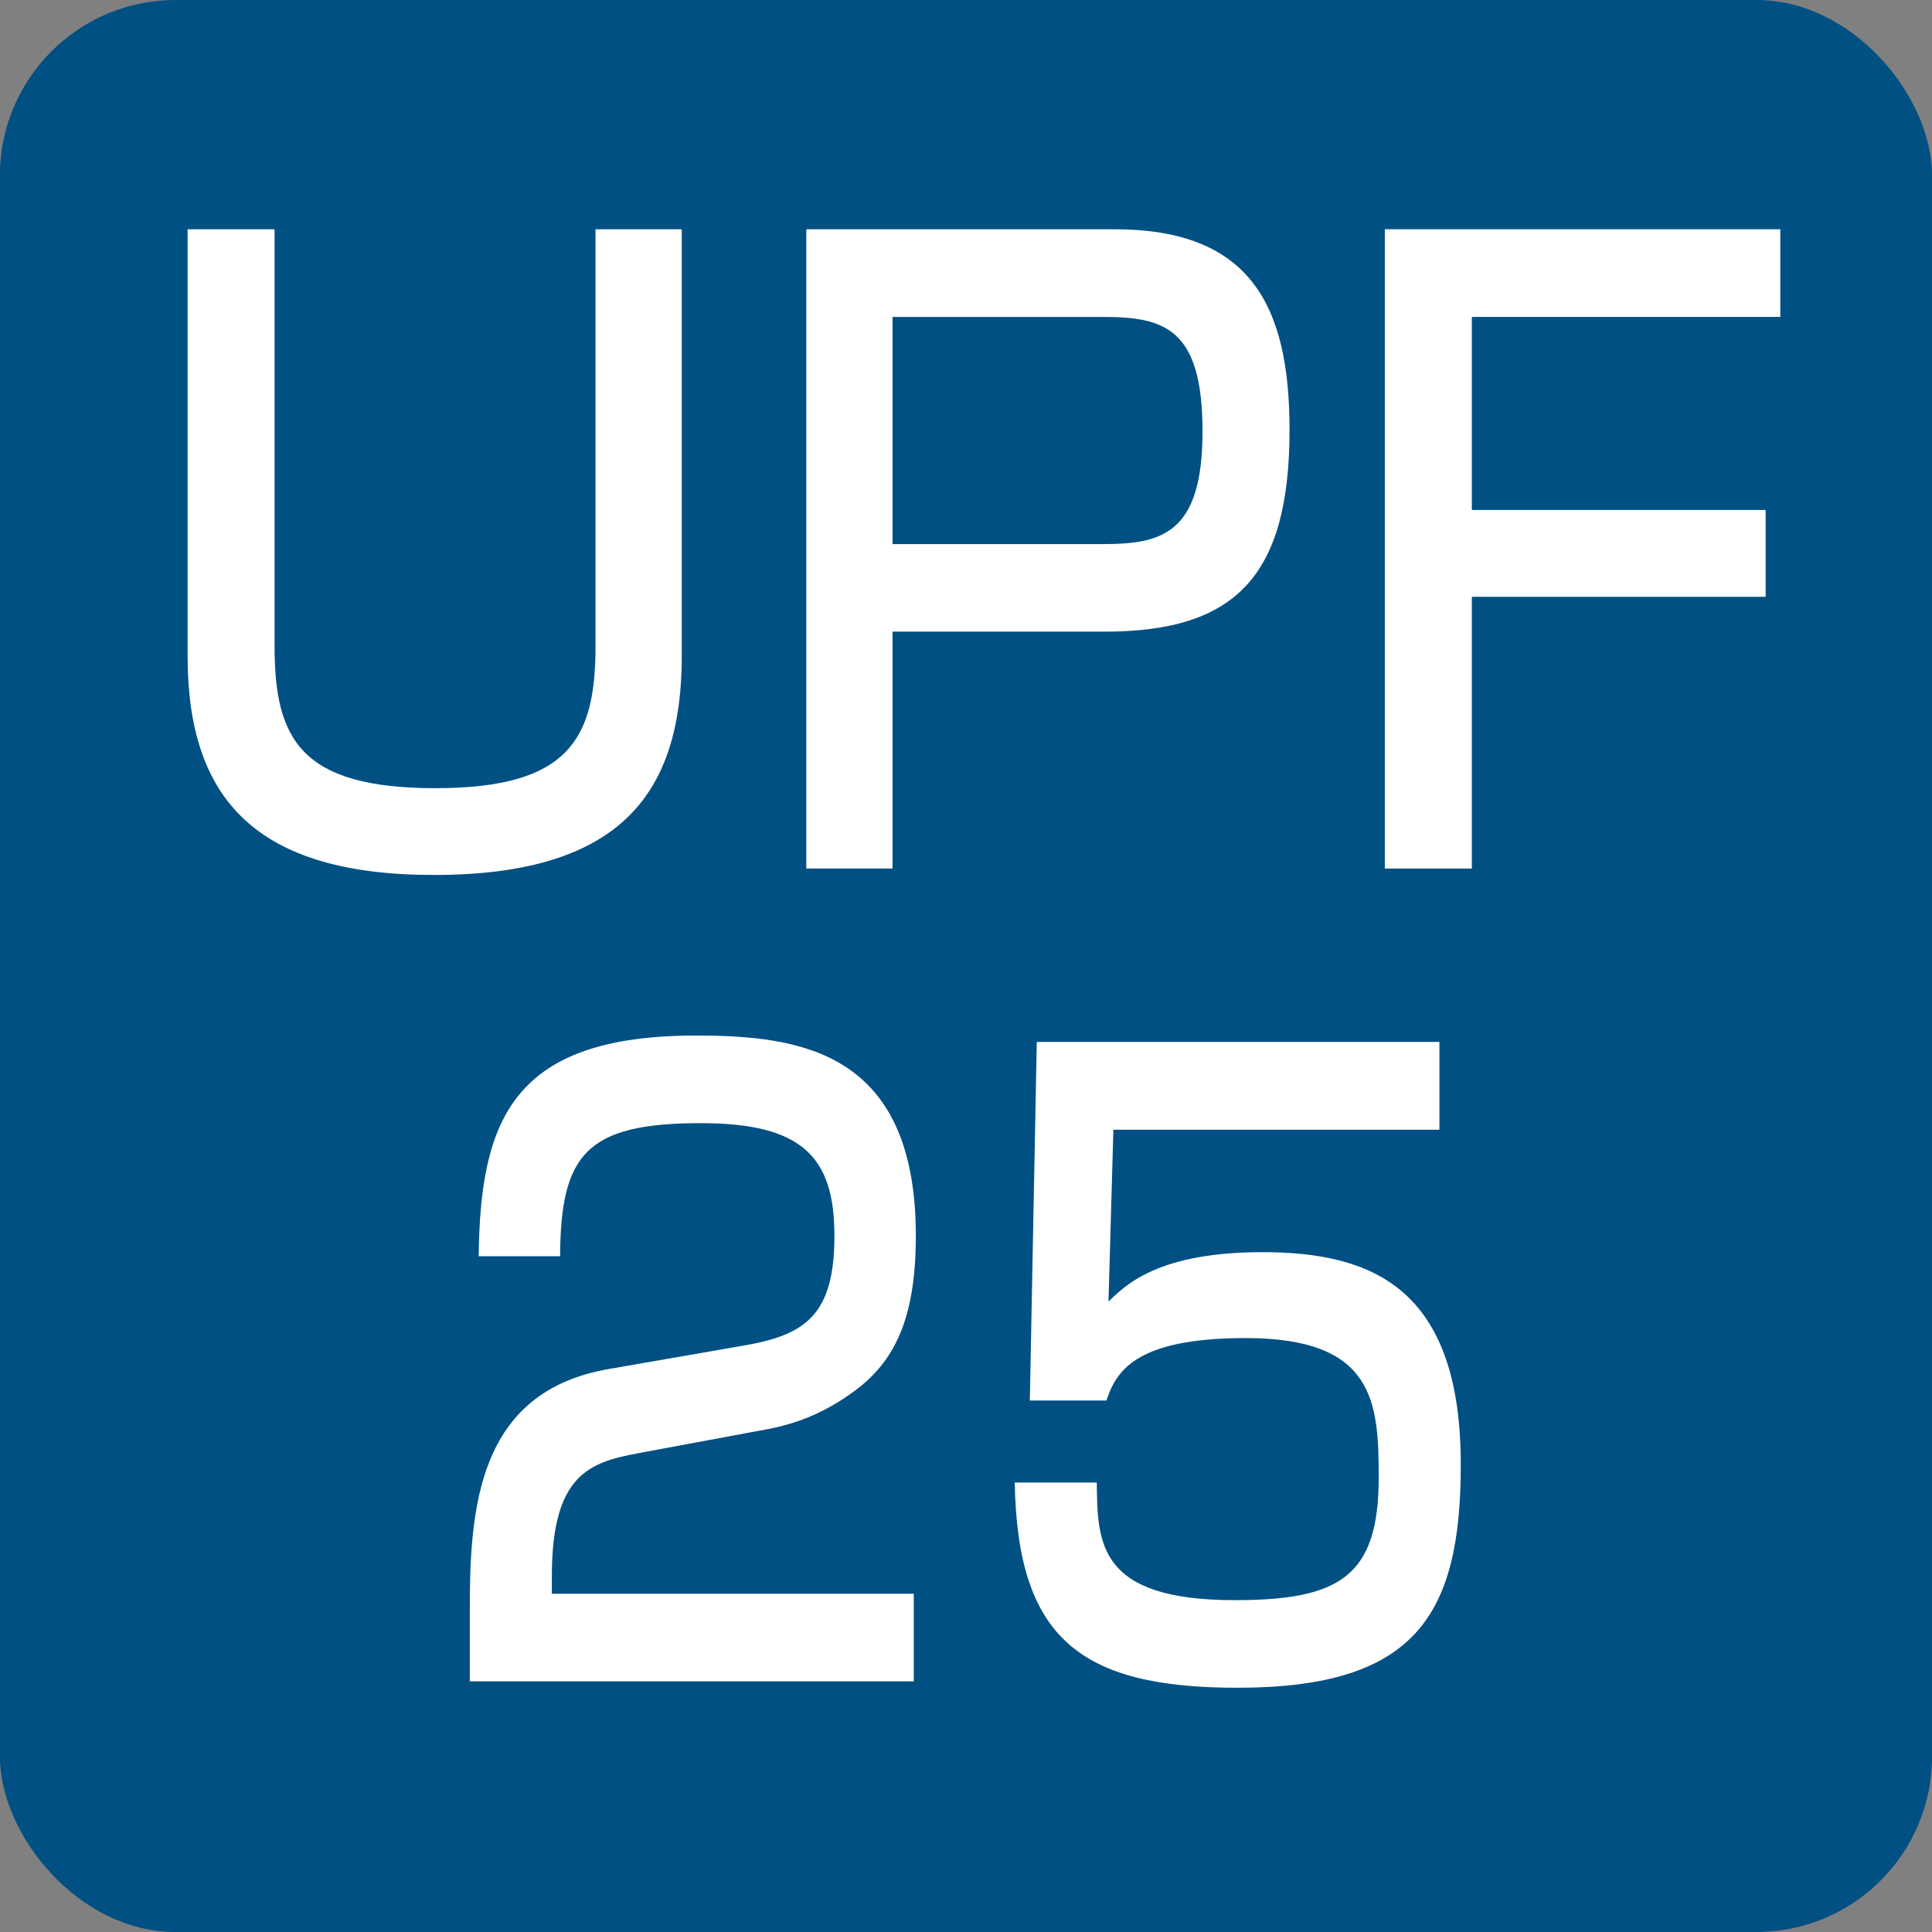 <?xml version="1.0" encoding="UTF-8"?>
<svg xmlns="http://www.w3.org/2000/svg" version="1.1" viewBox="0 0 50 50">
  <rect x="0" y="0" width="50" height="50" fill="#808080" stroke="none"/>
  <defs>
    <style>
      .cls-1 {
        fill: #005083;
      }

      .cls-2 {
        fill: #fff;
      }
    </style>
  </defs>
  <!-- Generator: Adobe Illustrator 28.7.9, SVG Export Plug-In . SVG Version: 1.2.0 Build 218)  -->
  <g>
    <g id="_レイヤー_1" data-name="レイヤー_1">
      <g>
        <rect class="cls-1" x="-.003" width="50.005" height="50" rx="4.546" ry="4.546"/>
        <g>
          <path class="cls-2" d="M7.106,5.933v10.791c0,2.394.662,3.674,4.164,3.674,3.46,0,4.142-1.28,4.142-3.674V5.933h2.232v11.044c0,3.507-1.531,5.667-6.413,5.667-4.617,0-6.376-1.974-6.376-5.667V5.933h2.252Z"/>
          <path class="cls-2" d="M28.833,5.933c3.48,0,4.54,1.912,4.54,5.187,0,3.777-1.383,5.227-4.786,5.227h-5.488v6.13h-2.232V5.933h7.966ZM23.099,8.202v5.879h5.431c1.531,0,2.591-.253,2.591-2.919,0-2.687-1.004-2.96-2.591-2.96h-5.431Z"/>
          <path class="cls-2" d="M46.074,5.933v2.269h-7.983v4.996h7.604v2.247h-7.604v7.033h-2.252V5.933h10.235Z"/>
        </g>
        <g>
          <path class="cls-2" d="M16.494,37.614c-1.23.231-2.212.546-2.212,3.17v.463h9.366v2.266h-11.49v-1.826c0-2.604.177-5.67,3.603-6.258l3.499-.608c1.57-.273,2.335-.778,2.335-2.835,0-2.035-.82-2.919-3.46-2.919-2.98,0-3.622.819-3.64,3.445h-2.106c.037-3.571.911-5.712,5.621-5.712,2.695,0,5.692.399,5.692,5.185,0,2.205-.588,3.256-1.553,3.989-.571.421-1.267.819-2.266,1.009l-3.389.63Z"/>
          <path class="cls-2" d="M37.252,26.968v2.269h-8.438l-.126,4.449c.445-.44,1.302-1.28,3.979-1.28,2.818,0,5.138.903,5.138,5.5,0,3.905-1.179,5.773-5.781,5.773-4.068,0-5.692-1.28-5.763-5.311h2.124c.017,1.553.017,3.044,3.568,3.044,2.712,0,3.728-.61,3.728-3.17,0-1.954-.106-3.613-3.443-3.613-2.891,0-3.354.883-3.605,1.617h-1.981l.18-9.28h10.419Z"/>
        </g>
      </g>
    </g>
  </g>
</svg>